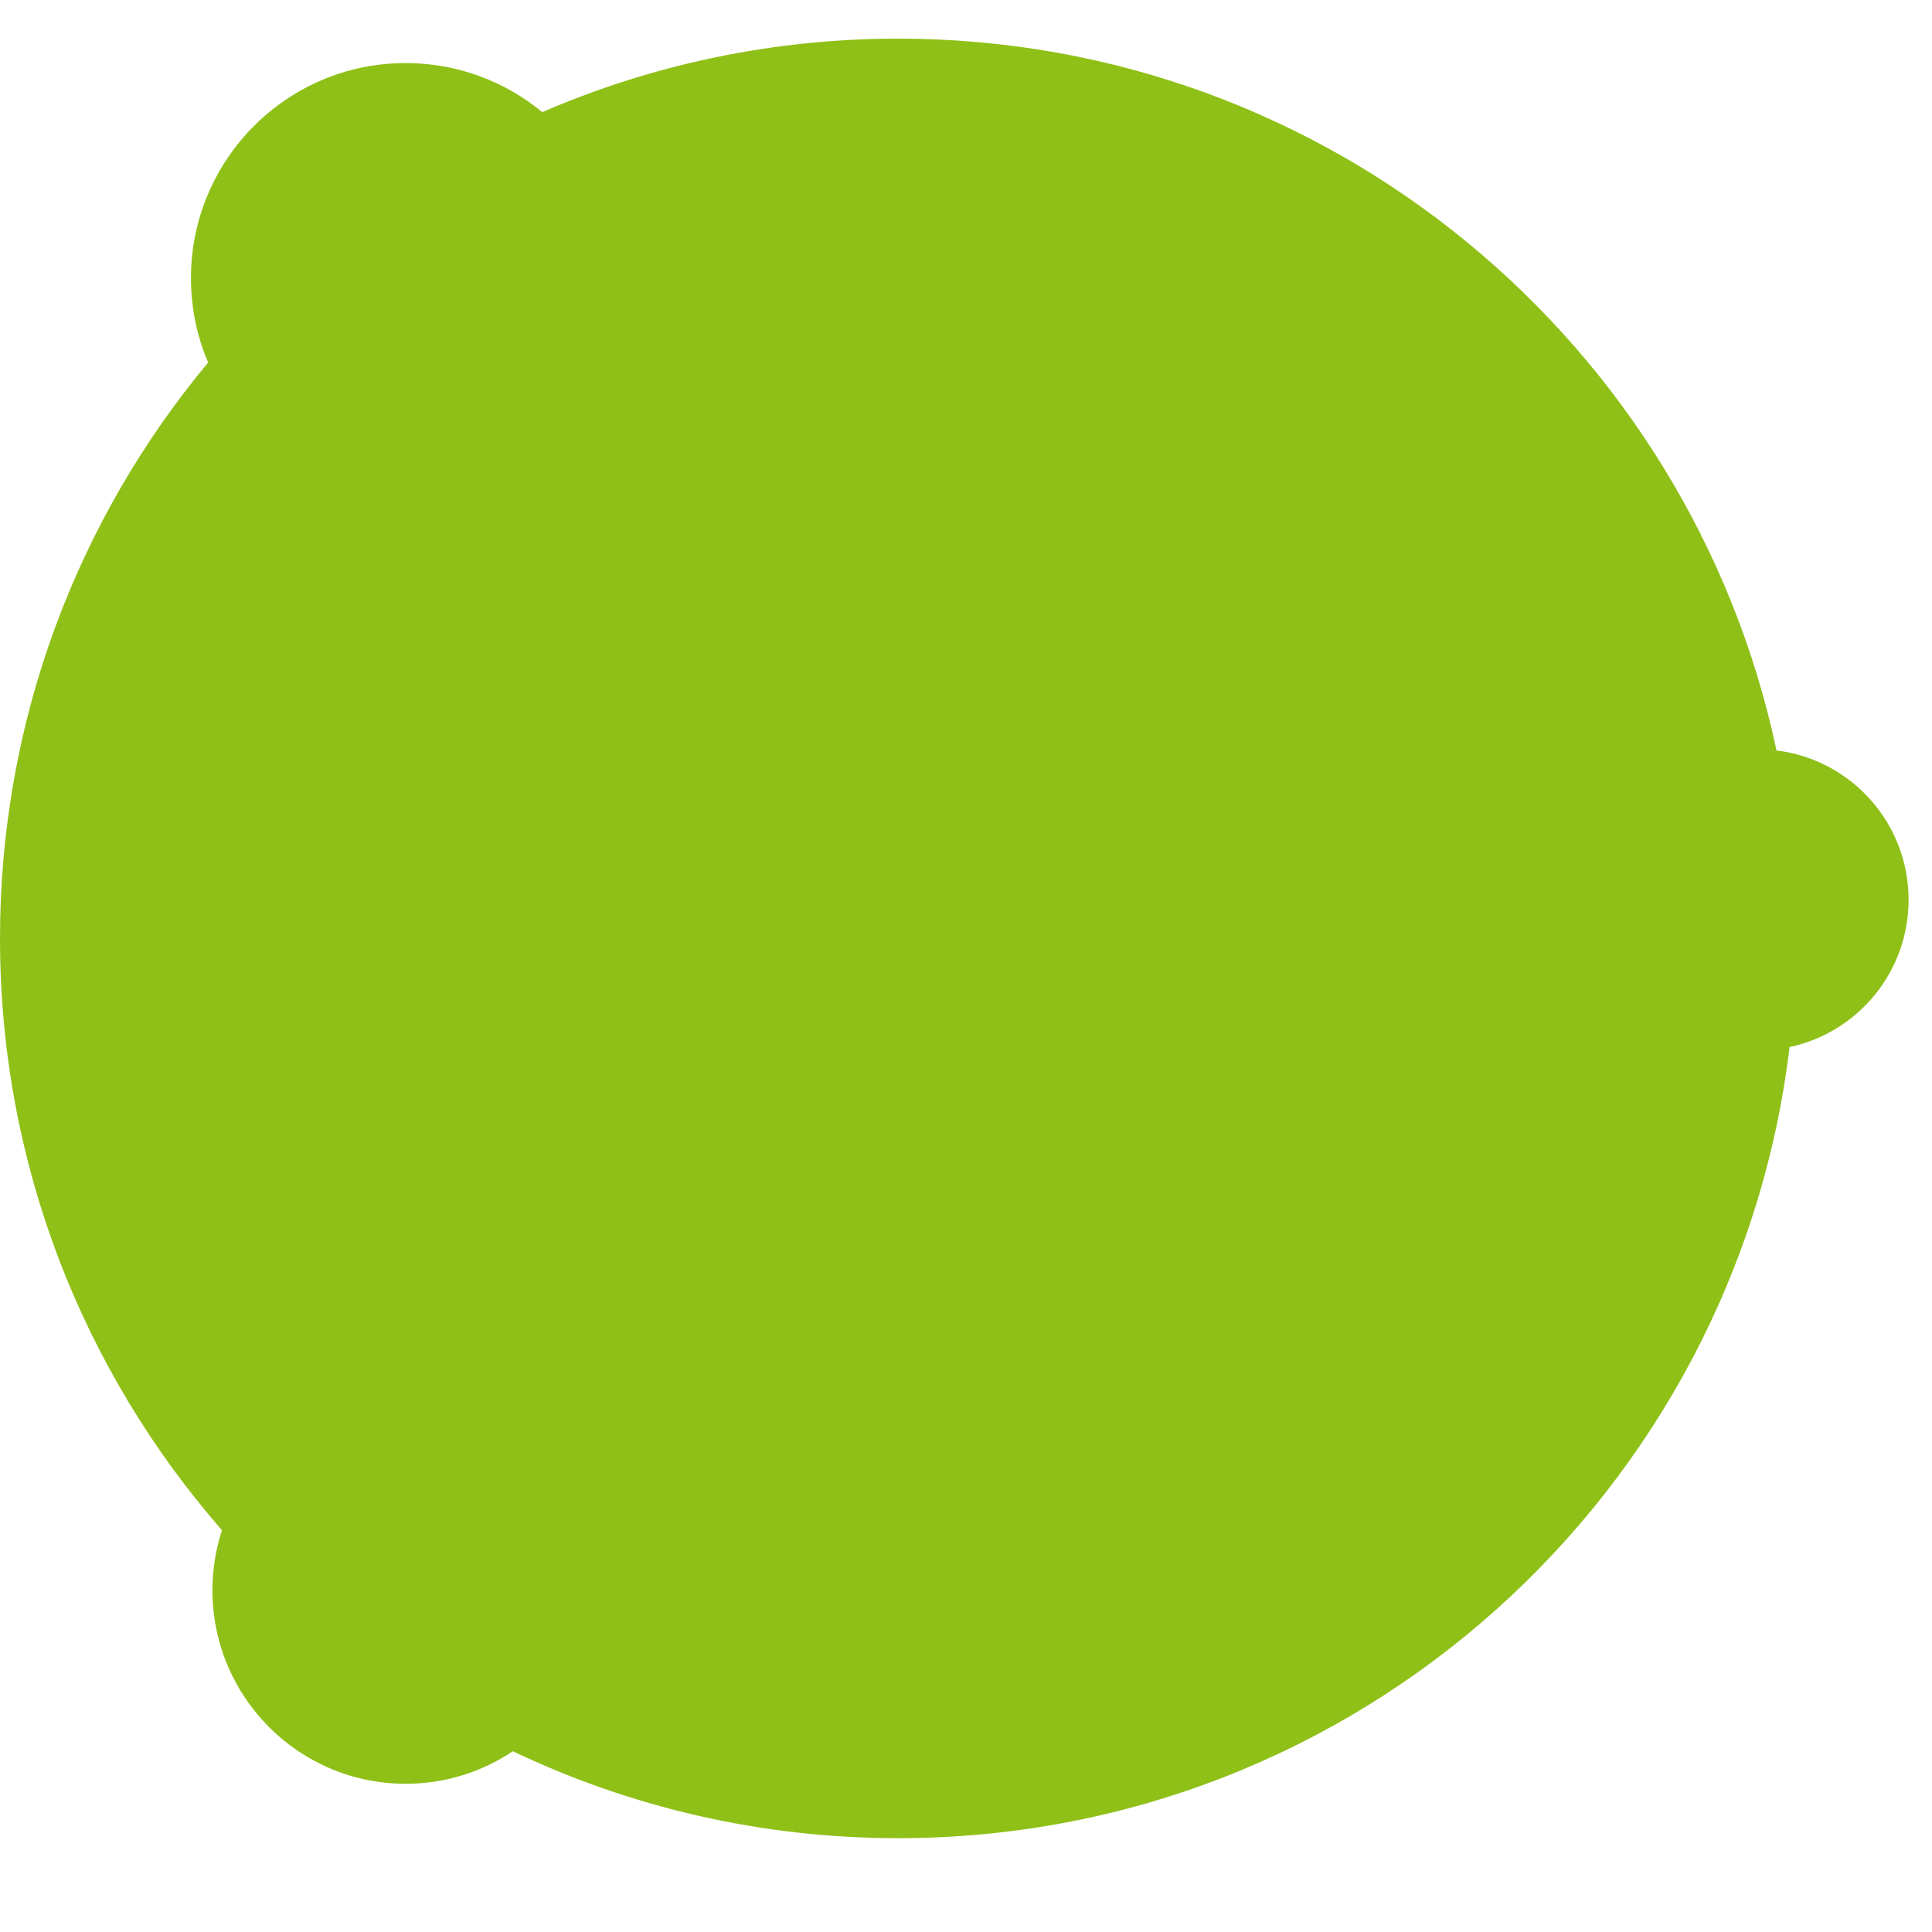 <svg width="32" height="32" viewBox="0 0 25 24" fill="none" xmlns="http://www.w3.org/2000/svg">
  <path d="M11.622 0C17.208 0 21.872 3.948 22.988 9.211C23.951 9.328 24.697 10.148 24.697 11.144C24.697 12.08 24.037 12.862 23.157 13.049C22.464 18.816 17.566 23.286 11.622 23.286C9.837 23.286 8.147 22.881 6.636 22.161C6.239 22.427 5.762 22.582 5.249 22.582C3.868 22.582 2.749 21.46 2.749 20.077C2.749 19.806 2.793 19.545 2.872 19.301C1.085 17.253 0 14.576 0 11.643C9.59413e-05 8.808 1.012 6.211 2.693 4.191C2.55 3.856 2.471 3.487 2.471 3.1C2.471 1.563 3.715 0.316 5.249 0.316C5.92 0.316 6.536 0.554 7.017 0.951C8.429 0.34 9.986 5.80248e-05 11.622 0ZM15.948 5.869C16.031 5.869 16.106 5.892 16.172 5.938C16.308 6.037 16.364 6.169 16.339 6.335L14.751 15.881C14.73 16.001 14.664 16.094 14.553 16.16C14.495 16.193 14.431 16.21 14.36 16.21C14.315 16.21 14.265 16.199 14.211 16.179L11.401 15.029L9.899 16.862C9.825 16.958 9.724 17.006 9.596 17.006C9.542 17.006 9.496 16.997 9.459 16.98C9.381 16.951 9.318 16.903 9.271 16.835C9.223 16.767 9.199 16.69 9.199 16.607V14.44L14.559 7.857L7.927 13.606L5.477 12.6C5.324 12.542 5.241 12.428 5.229 12.258C5.22 12.092 5.286 11.969 5.427 11.891L15.75 5.925C15.812 5.888 15.878 5.869 15.948 5.869Z" fill="#8fc018"/>
</svg>
